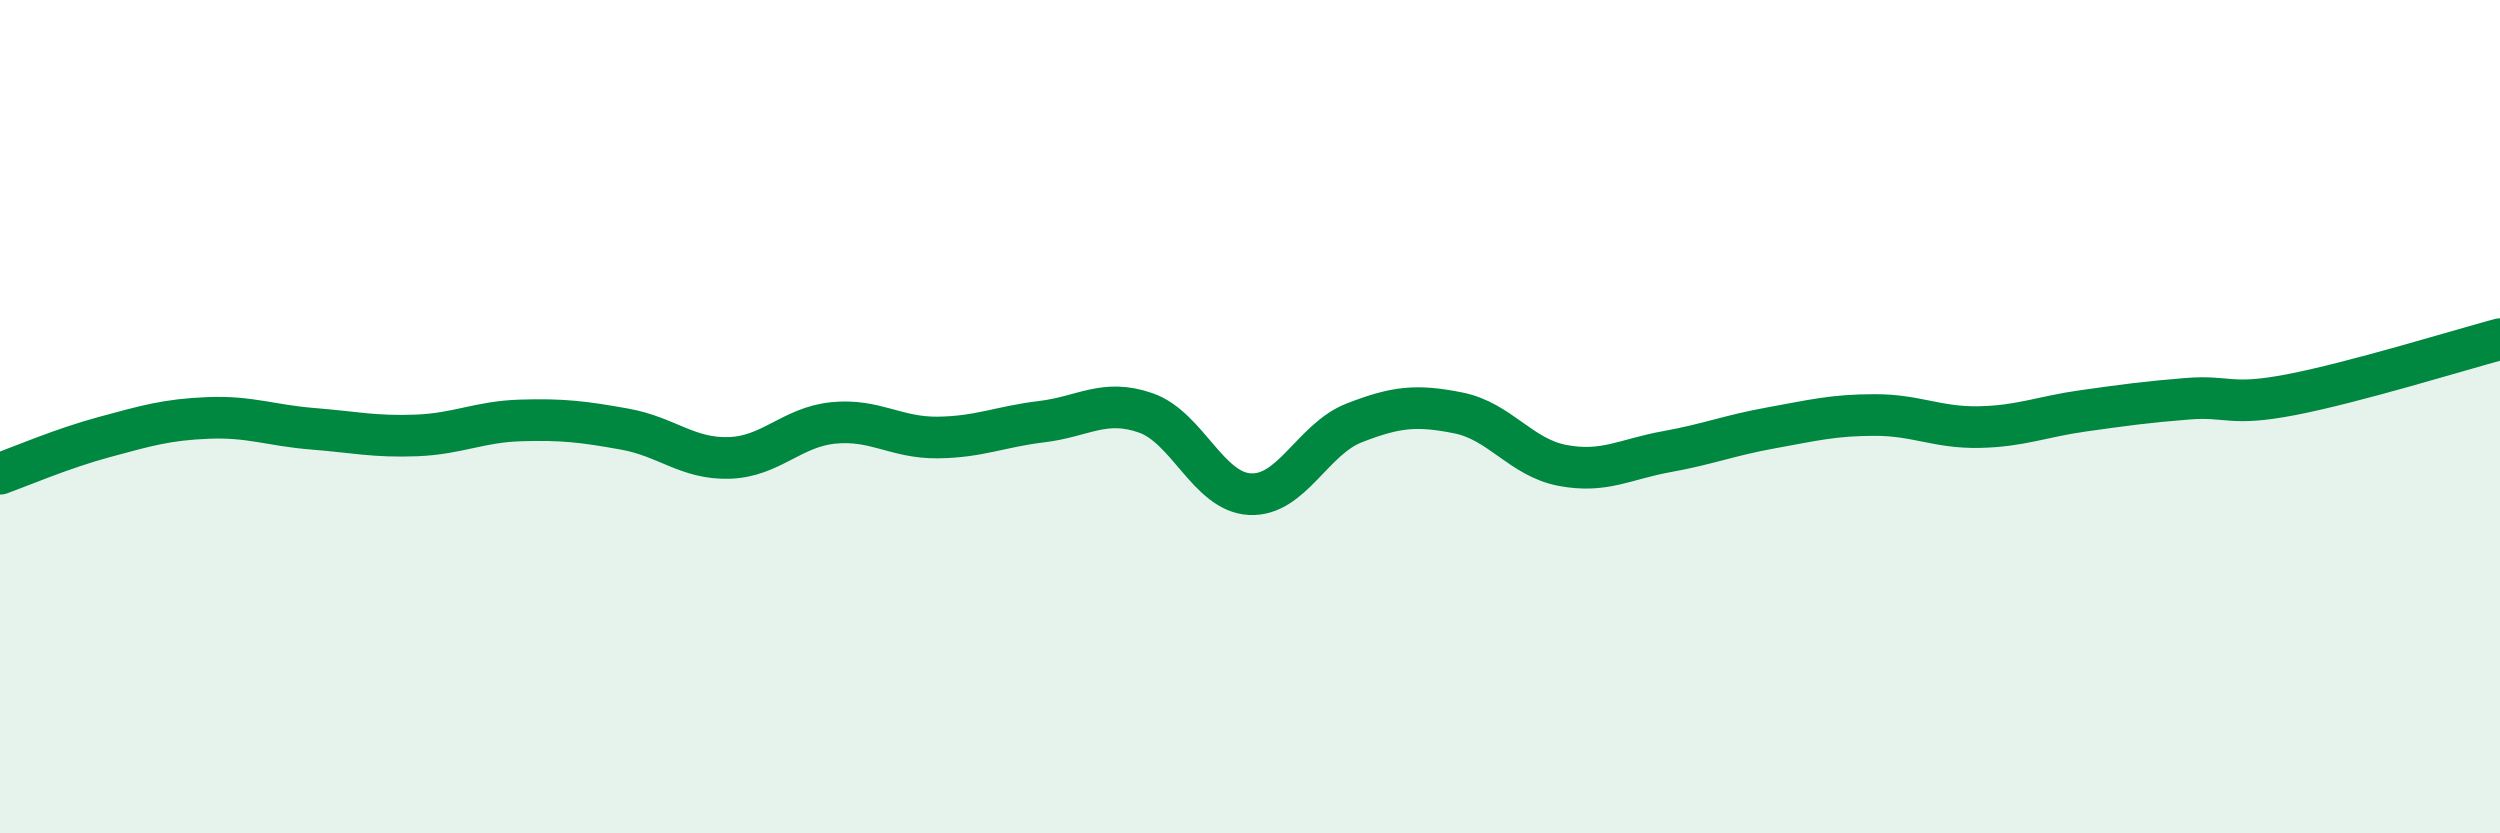 
    <svg width="60" height="20" viewBox="0 0 60 20" xmlns="http://www.w3.org/2000/svg">
      <path
        d="M 0,11.37 C 0.5,11.19 1.5,10.76 2.5,10.49 C 3.5,10.22 4,10.07 5,10.03 C 6,9.99 6.5,10.21 7.5,10.29 C 8.5,10.37 9,10.49 10,10.45 C 11,10.41 11.5,10.12 12.5,10.09 C 13.5,10.06 14,10.12 15,10.3 C 16,10.48 16.5,11.02 17.5,10.99 C 18.5,10.96 19,10.25 20,10.15 C 21,10.05 21.5,10.51 22.5,10.5 C 23.5,10.49 24,10.24 25,10.12 C 26,10 26.5,9.56 27.5,9.91 C 28.5,10.26 29,11.81 30,11.86 C 31,11.91 31.5,10.54 32.5,10.15 C 33.5,9.76 34,9.71 35,9.91 C 36,10.11 36.5,10.98 37.5,11.17 C 38.5,11.36 39,11.02 40,10.84 C 41,10.66 41.5,10.45 42.5,10.27 C 43.5,10.09 44,9.96 45,9.96 C 46,9.96 46.5,10.27 47.5,10.25 C 48.5,10.23 49,10 50,9.86 C 51,9.72 51.5,9.65 52.5,9.57 C 53.5,9.49 53.5,9.76 55,9.47 C 56.5,9.18 59,8.41 60,8.14L60 20L0 20Z"
        fill="#008740"
        opacity="0.1"
        stroke-linecap="round"
        stroke-linejoin="round"
      />
      <path
        d="M 0,11.37 C 0.5,11.19 1.5,10.76 2.5,10.49 C 3.5,10.22 4,10.07 5,10.03 C 6,9.99 6.5,10.21 7.5,10.29 C 8.5,10.37 9,10.49 10,10.45 C 11,10.41 11.5,10.12 12.5,10.09 C 13.5,10.06 14,10.12 15,10.3 C 16,10.48 16.5,11.02 17.5,10.99 C 18.5,10.96 19,10.25 20,10.15 C 21,10.05 21.5,10.51 22.5,10.5 C 23.5,10.49 24,10.24 25,10.12 C 26,10 26.5,9.56 27.5,9.91 C 28.5,10.26 29,11.81 30,11.86 C 31,11.91 31.5,10.54 32.5,10.15 C 33.5,9.76 34,9.71 35,9.91 C 36,10.11 36.5,10.98 37.5,11.17 C 38.5,11.36 39,11.02 40,10.84 C 41,10.66 41.5,10.45 42.5,10.27 C 43.5,10.09 44,9.96 45,9.96 C 46,9.96 46.5,10.27 47.5,10.25 C 48.5,10.23 49,10 50,9.86 C 51,9.72 51.5,9.65 52.5,9.57 C 53.5,9.49 53.5,9.76 55,9.47 C 56.5,9.18 59,8.41 60,8.14"
        stroke="#008740"
        stroke-width="1"
        fill="none"
        stroke-linecap="round"
        stroke-linejoin="round"
      />
    </svg>
  